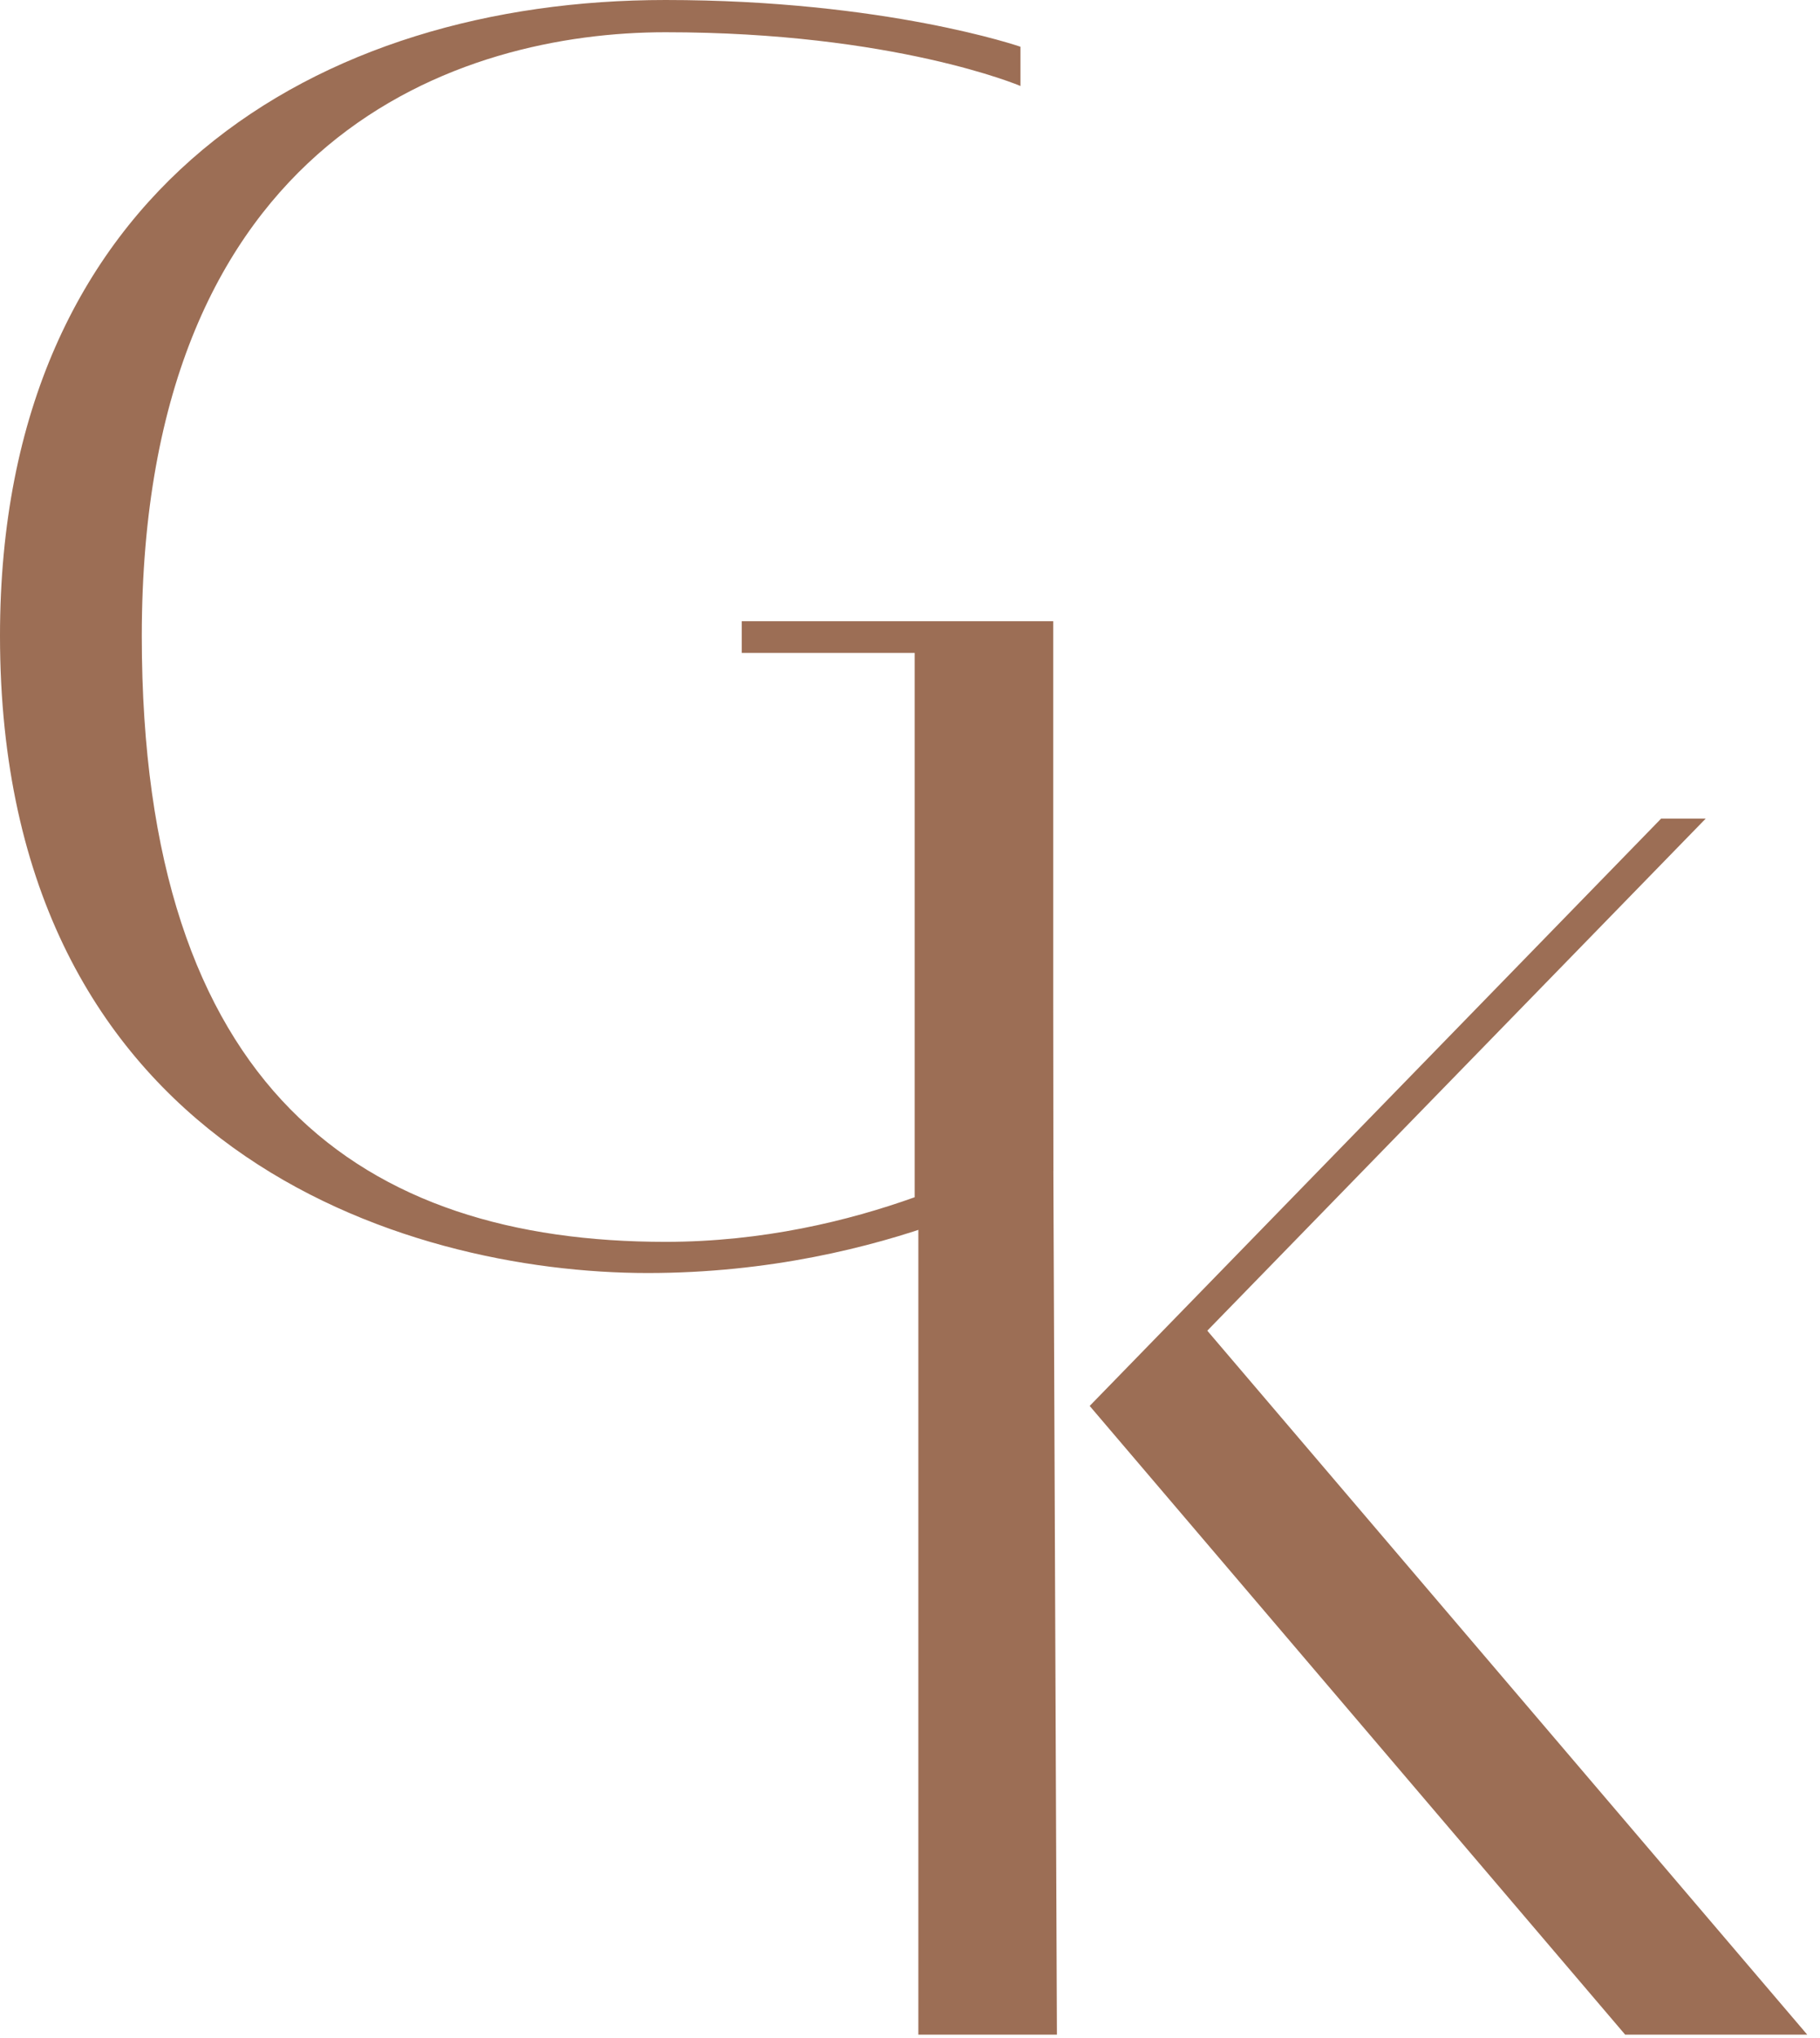 <svg width="109" height="122" viewBox="0 0 109 122" fill="none" xmlns="http://www.w3.org/2000/svg">
<path d="M63.078 37.088V70.09C63.078 70.09 53.331 76.202 38.792 76.202C24.253 76.202 0 68.868 0 38.053C0 11.194 19.107 0 39.854 0C53.042 0 61.116 2.798 61.116 2.798V5.147C61.116 5.147 53.557 1.93 39.854 1.93C27.663 1.93 8.492 8.042 8.492 38.085C8.492 65.265 21.776 74.336 39.854 74.336C45.676 74.336 50.823 73.082 54.779 71.666V39.082H44.422V37.184H63.078V37.088Z" fill="#9C6E55"/>
<path d="M55 49H63L63.299 121.792H55V49ZM108.235 121.792H97.331L65.261 84.158L99.486 49H102.156L72.305 79.654L108.235 121.792Z" fill="#9C6E55"/>
</svg>

